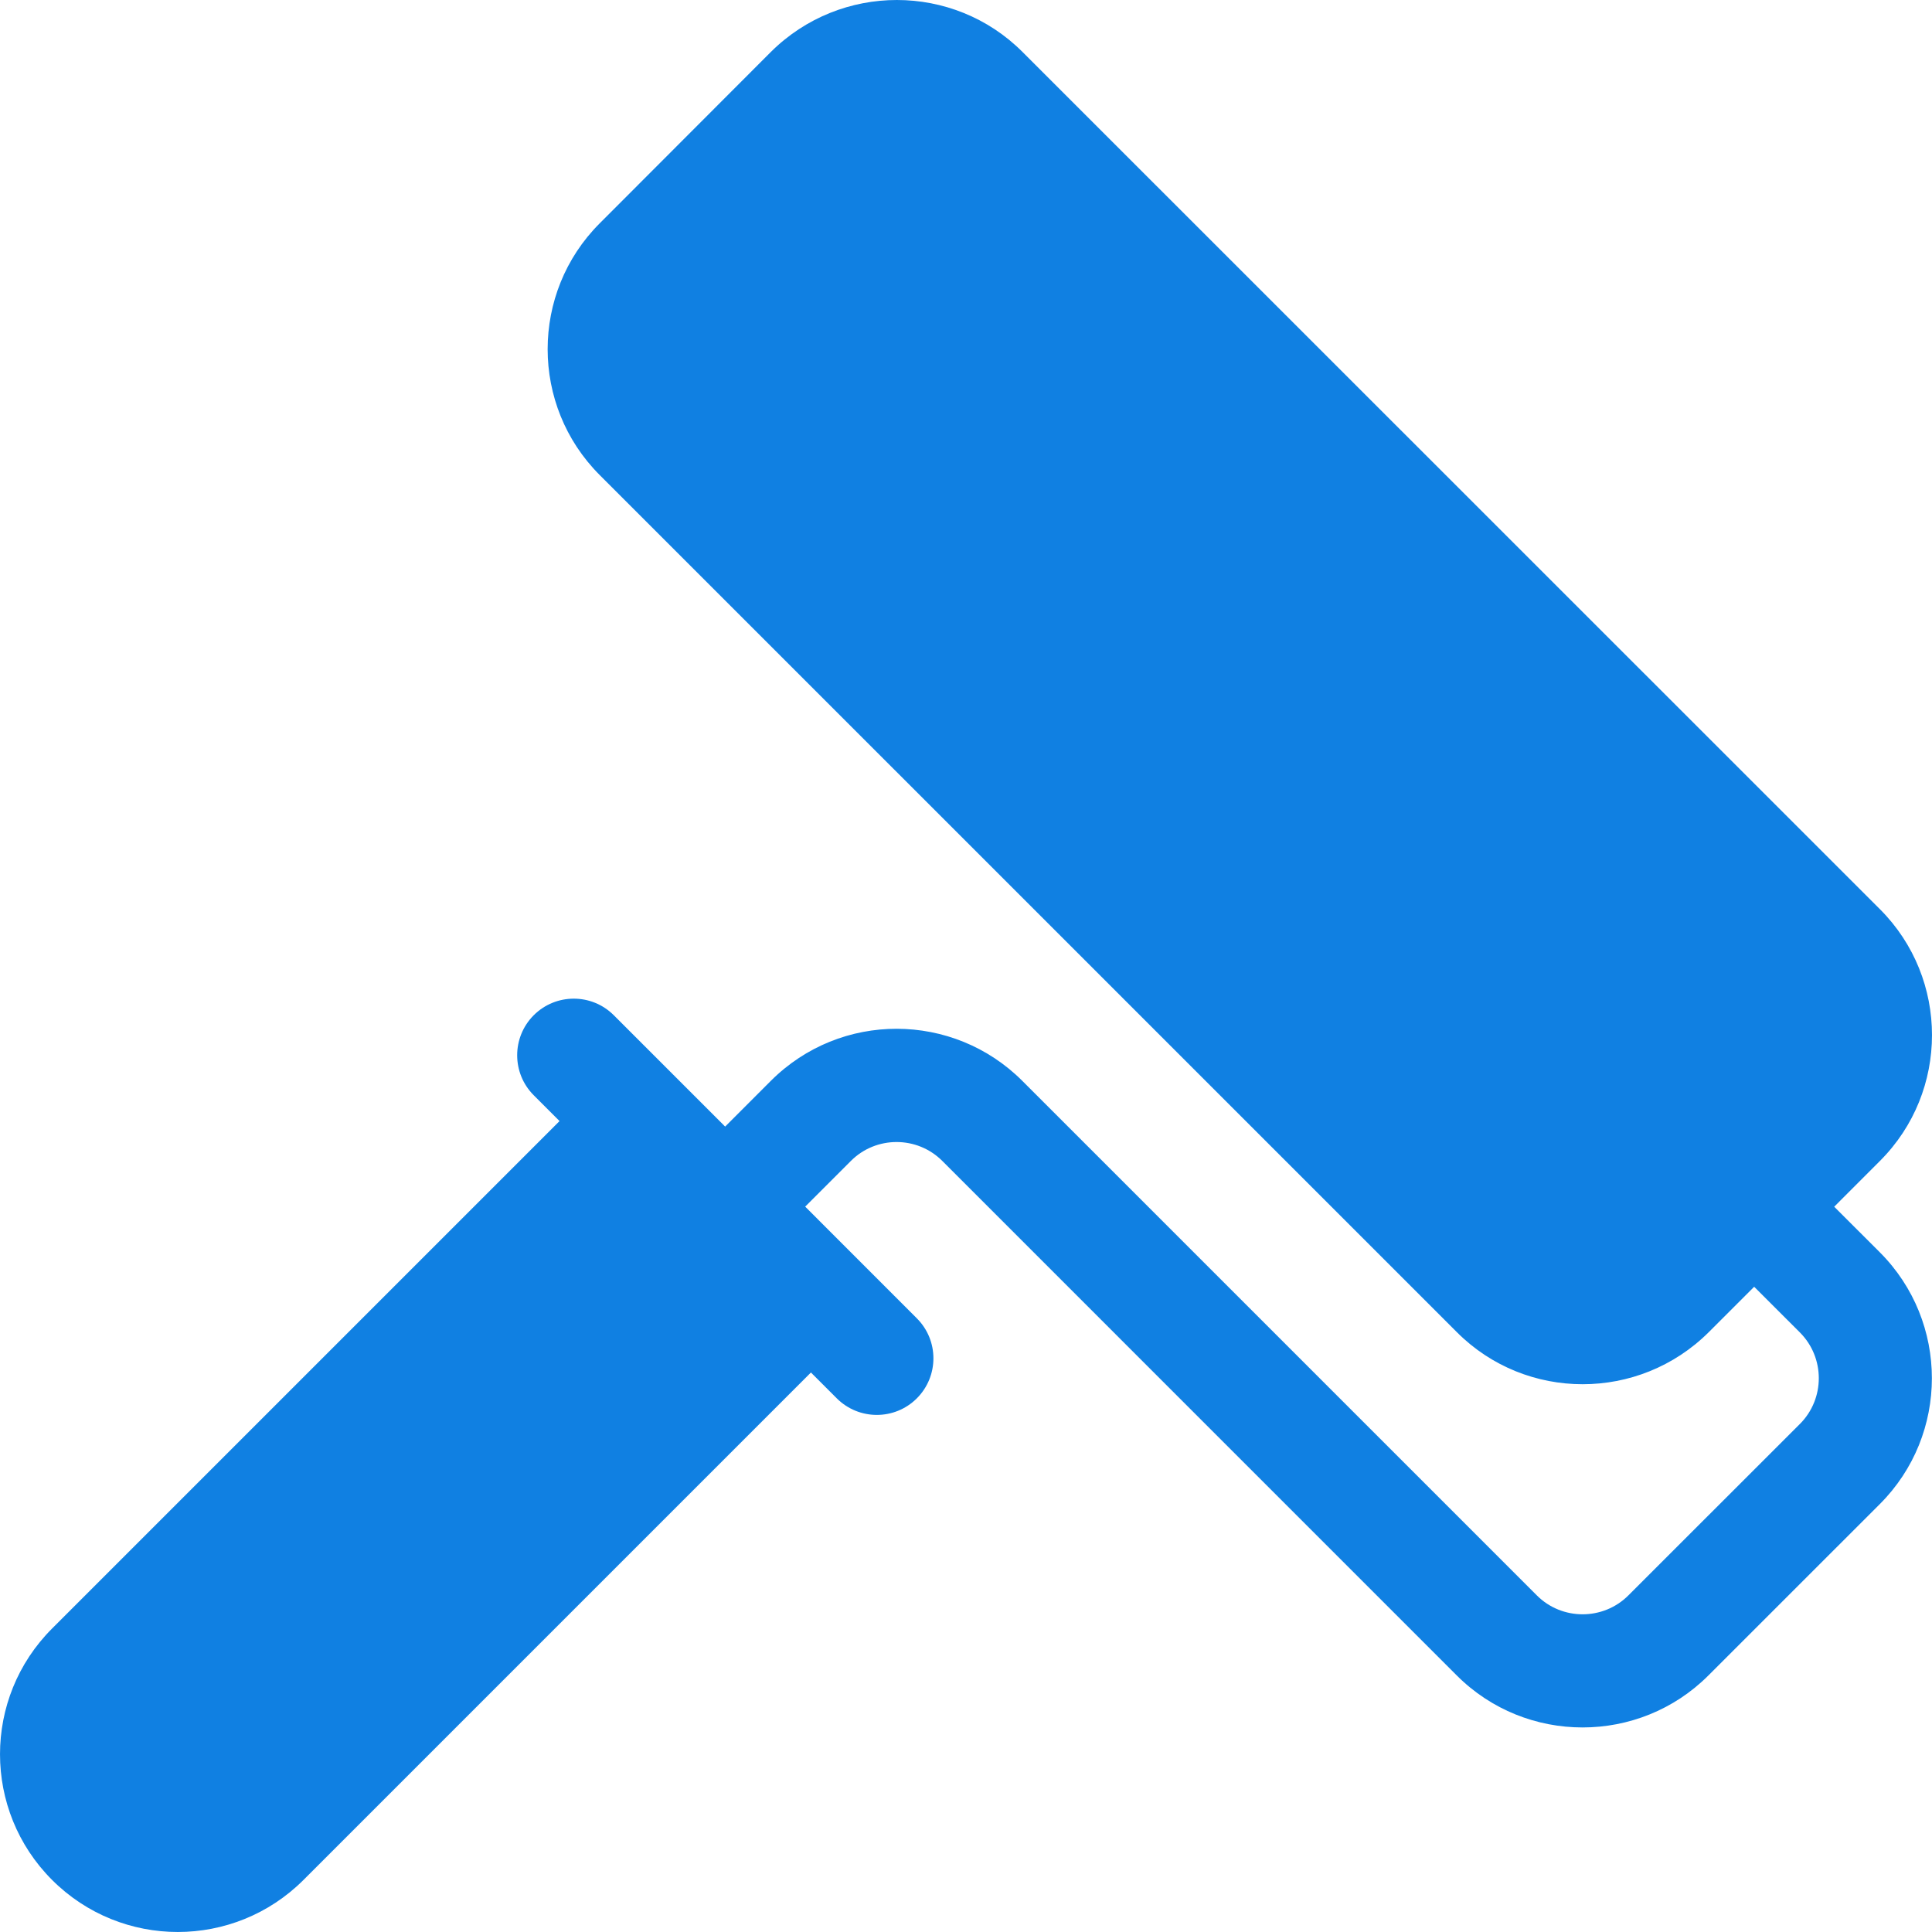 <svg width="42" height="42" viewBox="0 0 42 42" fill="none" xmlns="http://www.w3.org/2000/svg">
<g clip-path="url(#clip0_295_1827)">
<path d="M39.874 26.233L40.871 25.235C42.376 23.729 42.376 21.276 40.872 19.769C40.871 19.768 40.871 19.768 40.871 19.768L22.229 1.13C20.725 -0.376 18.272 -0.377 16.757 1.13L13.034 4.858C11.529 6.365 11.529 8.817 13.035 10.325L31.673 28.962C33.177 30.468 35.63 30.469 37.145 28.962L38.134 27.973L39.128 28.966C39.676 29.515 39.676 30.407 39.129 30.955C39.129 30.955 35.399 34.683 35.399 34.683C34.852 35.23 33.957 35.231 33.409 34.682L22.226 23.499C20.725 21.995 18.274 21.978 16.754 23.5C16.754 23.5 16.248 24.006 15.764 24.491L13.343 22.07C12.863 21.59 12.084 21.59 11.603 22.07C11.123 22.551 11.123 23.33 11.603 23.81L12.164 24.371L1.132 35.403C-0.377 36.912 -0.377 39.359 1.132 40.868C2.641 42.377 5.088 42.377 6.598 40.868L17.629 29.837L18.191 30.399C18.672 30.879 19.451 30.879 19.931 30.399C20.412 29.918 20.412 29.139 19.931 28.659L17.504 26.231L18.497 25.238C19.044 24.69 19.937 24.689 20.486 25.239L31.669 36.423C33.177 37.931 35.633 37.929 37.139 36.423C37.139 36.423 40.868 32.695 40.869 32.694C42.374 31.187 42.374 28.735 40.867 27.225C40.867 27.225 40.359 26.718 39.874 26.233Z" fill="#1080E2"/>
</g>
<defs>
<clipPath id="clip0_295_1827">
<rect width="42" height="42" fill="white"/>
</clipPath>
</defs>
</svg>
